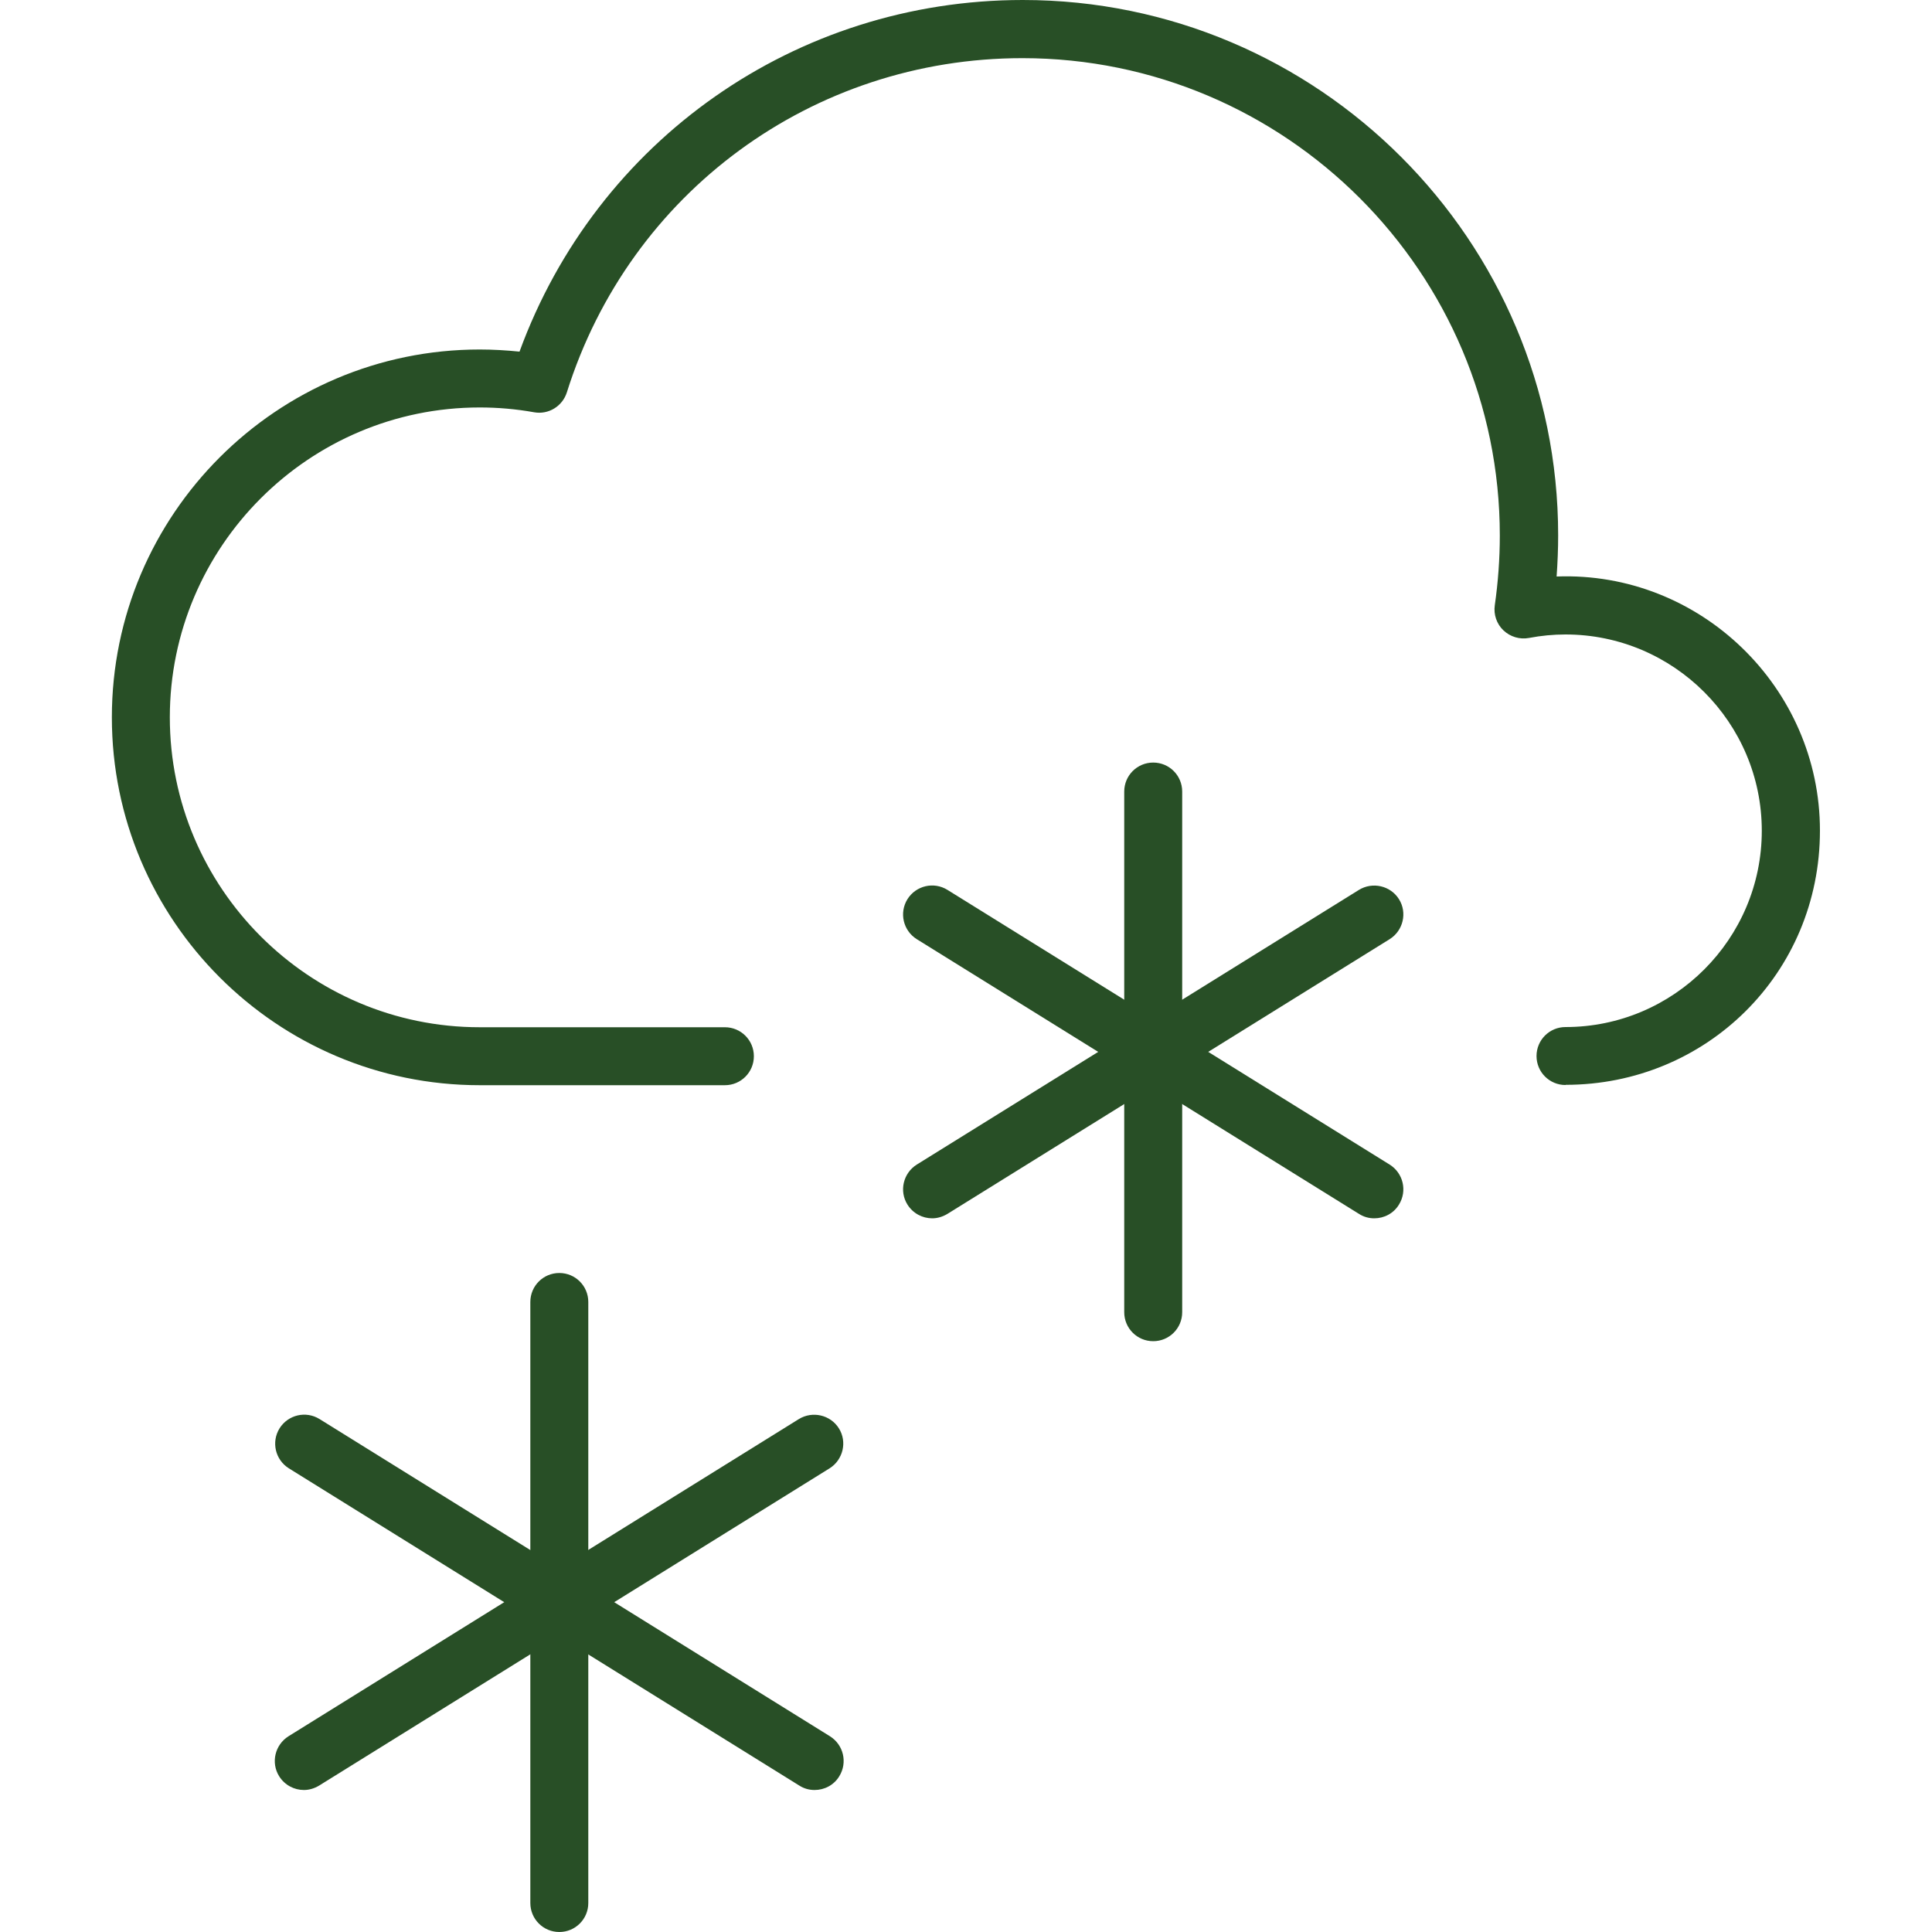 <?xml version="1.0" encoding="UTF-8"?>
<svg id="Layer_1" xmlns="http://www.w3.org/2000/svg" version="1.1" viewBox="0 0 100 100">
  <!-- Generator: Adobe Illustrator 29.2.1, SVG Export Plug-In . SVG Version: 2.1.0 Build 116)  -->
  <defs>
    <style>
      .st0 {
        fill: #284f26;
      }
    </style>
  </defs>
  <g>
    <path class="st0" d="M28.95,100c-.83,0-1.5-.67-1.5-1.5v-31.11c0-.83.67-1.5,1.5-1.5s1.5.67,1.5,1.5v31.11c0,.83-.67,1.5-1.5,1.5Z"/>
    <path class="st0" d="M42.16,92.65c-.27,0-.54-.07-.79-.23l-26.42-16.42c-.7-.44-.92-1.36-.48-2.07.44-.7,1.36-.92,2.07-.48l26.42,16.42c.7.44.92,1.36.48,2.07-.28.46-.77.71-1.28.71Z"/>
    <path class="st0" d="M15.73,92.65c-.5,0-.99-.25-1.28-.71-.44-.7-.22-1.63.48-2.07l26.42-16.42c.7-.43,1.63-.22,2.07.48.44.7.22,1.63-.48,2.07l-26.42,16.42c-.25.15-.52.23-.79.23Z"/>
  </g>
  <g>
    <path class="st0" d="M59.69,69.42c-.83,0-1.5-.67-1.5-1.5v-26.95c0-.83.67-1.5,1.5-1.5s1.5.67,1.5,1.5v26.95c0,.83-.67,1.5-1.5,1.5Z"/>
    <path class="st0" d="M71.13,63.06c-.27,0-.54-.07-.79-.23l-22.89-14.22c-.7-.44-.92-1.36-.48-2.07.44-.7,1.36-.92,2.07-.48l22.89,14.22c.7.44.92,1.36.48,2.07-.28.46-.77.71-1.28.71Z"/>
    <path class="st0" d="M48.25,63.06c-.5,0-.99-.25-1.28-.71-.44-.7-.22-1.63.48-2.07l22.89-14.22c.7-.43,1.63-.22,2.07.48.44.7.22,1.63-.48,2.07l-22.89,14.22c-.25.15-.52.23-.79.23Z"/>
  </g>
  <path class="st0" d="M81.03,56.16c-.83,0-1.5-.67-1.5-1.5s.67-1.5,1.5-1.5c5.6,0,10.16-4.56,10.16-10.16s-4.56-10.16-10.16-10.16c-.63,0-1.26.06-1.89.18-.48.09-.97-.06-1.32-.39s-.52-.82-.45-1.3c.17-1.19.26-2.41.26-3.61,0-13.62-11.08-24.71-24.71-24.71-10.86,0-20.33,6.95-23.58,17.3-.23.72-.95,1.16-1.69,1.03-.94-.17-1.89-.25-2.82-.25-8.84,0-16.04,7.2-16.04,16.04s7.2,16.04,16.04,16.04h12.69c.83,0,1.5.67,1.5,1.5s-.67,1.5-1.5,1.5h-12.69c-10.5,0-19.04-8.54-19.04-19.04s8.54-19.04,19.04-19.04c.68,0,1.37.04,2.06.11C30.89,7.26,41.19,0,52.94,0c15.28,0,27.71,12.43,27.71,27.71,0,.71-.03,1.42-.08,2.13,7.42-.28,13.63,5.74,13.63,13.15s-5.9,13.16-13.16,13.16Z"/>
</svg>